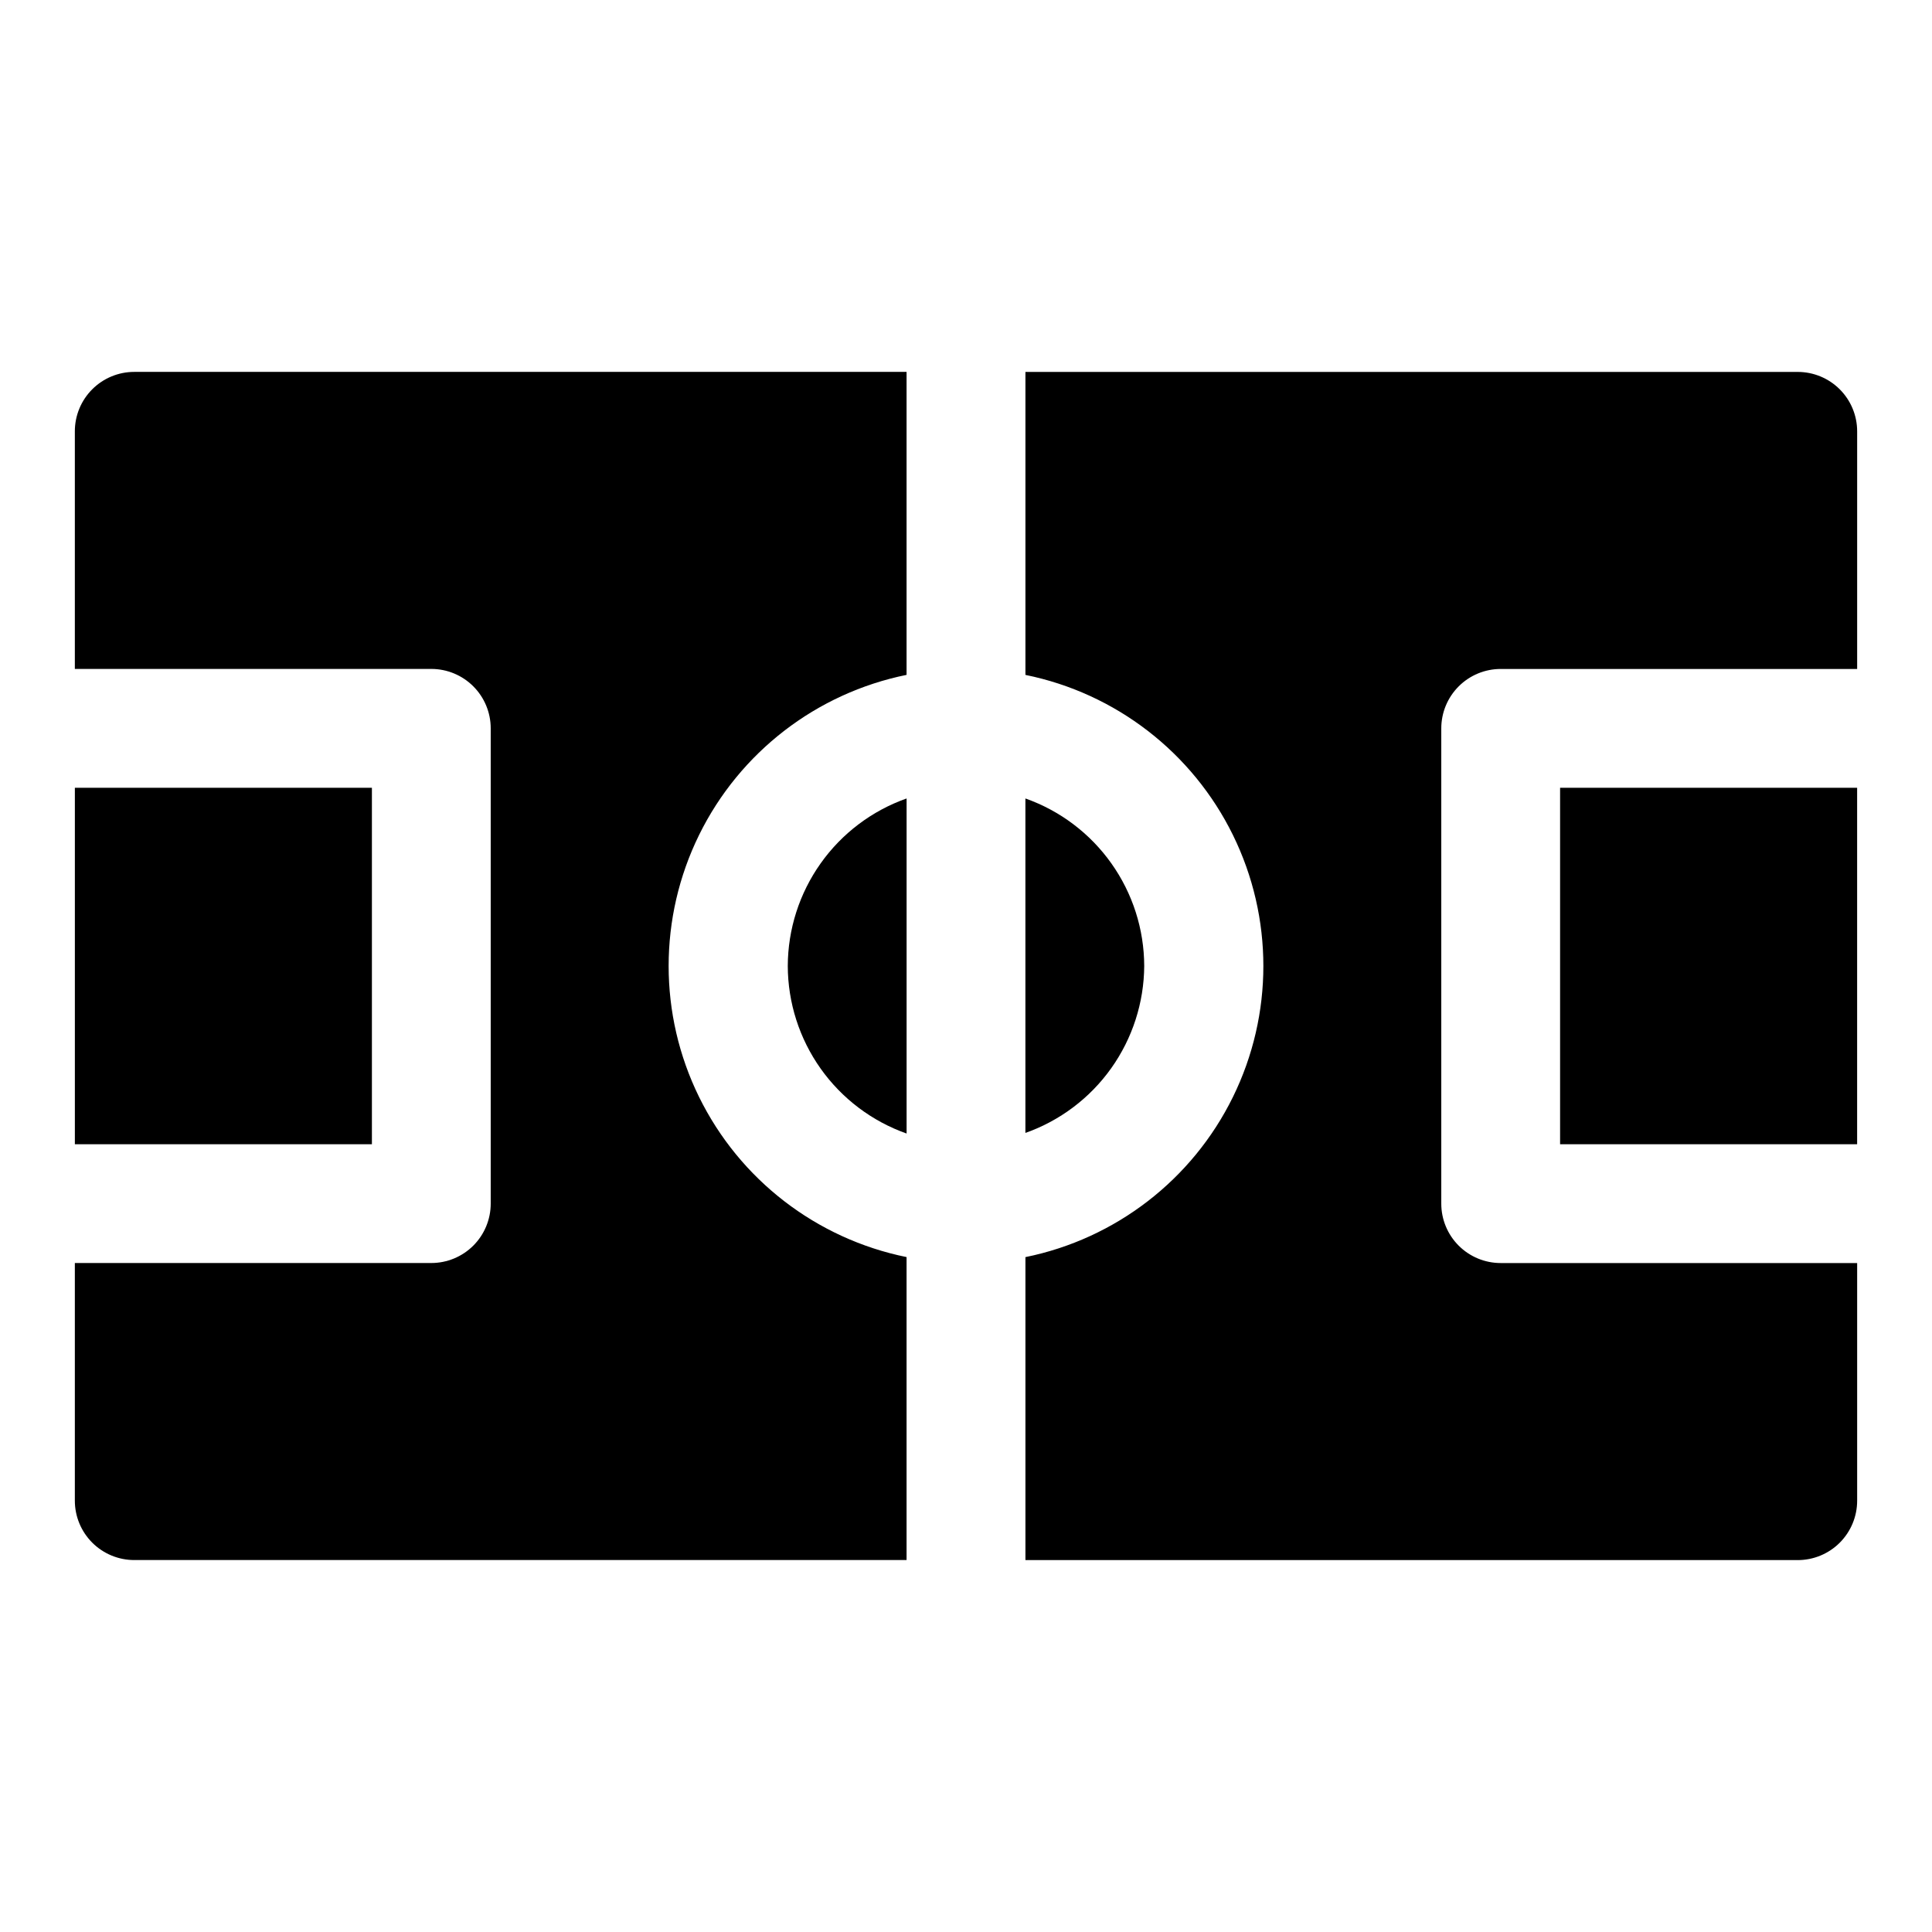 <?xml version="1.0" encoding="UTF-8"?>
<!-- Uploaded to: SVG Repo, www.svgrepo.com, Generator: SVG Repo Mixer Tools -->
<svg fill="#000000" width="800px" height="800px" version="1.1" viewBox="144 144 512 512" xmlns="http://www.w3.org/2000/svg">
 <g>
  <path d="m163.84 352.77h78.719v94.465h-78.719z"/>
  <path d="m447.23 400c-0.027-9.746-3.066-19.242-8.707-27.191-5.637-7.949-13.594-13.961-22.781-17.207v88.641-0.004c9.164-3.238 17.102-9.223 22.738-17.141 5.633-7.918 8.691-17.383 8.75-27.098z"/>
  <path d="m557.44 352.77h78.719v94.465h-78.719z"/>
  <path d="m352.77 400c0.027 9.742 3.07 19.242 8.707 27.191 5.637 7.945 13.594 13.957 22.781 17.207v-88.797c-9.188 3.246-17.145 9.258-22.781 17.207-5.637 7.949-8.68 17.445-8.707 27.191z"/>
  <path d="m541.7 478.72c-4.176 0-8.18-1.66-11.133-4.609-2.953-2.953-4.613-6.961-4.613-11.133v-125.95c0-4.176 1.66-8.18 4.613-11.133s6.957-4.613 11.133-4.613h94.465v-62.977c0-4.176-1.66-8.18-4.613-11.133s-6.957-4.609-11.133-4.609h-204.67v80.293c23.914 4.856 44.223 20.527 54.984 42.422 10.762 21.898 10.762 47.551 0 69.449-10.762 21.898-31.07 37.566-54.984 42.422v80.293h204.67c4.176 0 8.18-1.656 11.133-4.609s4.613-6.957 4.613-11.133v-62.977z"/>
  <path d="m384.25 477.14c-23.91-4.856-44.219-20.523-54.984-42.422-10.762-21.898-10.762-47.551 0-69.449 10.766-21.895 31.074-37.566 54.984-42.422v-80.293h-204.67c-4.176 0-8.18 1.656-11.133 4.609s-4.613 6.957-4.613 11.133v62.977h94.465c4.176 0 8.18 1.66 11.133 4.613s4.613 6.957 4.613 11.133v125.95c0 4.172-1.66 8.18-4.613 11.133-2.953 2.949-6.957 4.609-11.133 4.609h-94.465v62.977c0 4.176 1.66 8.18 4.613 11.133s6.957 4.609 11.133 4.609h204.67z"/>
 </g>
</svg>